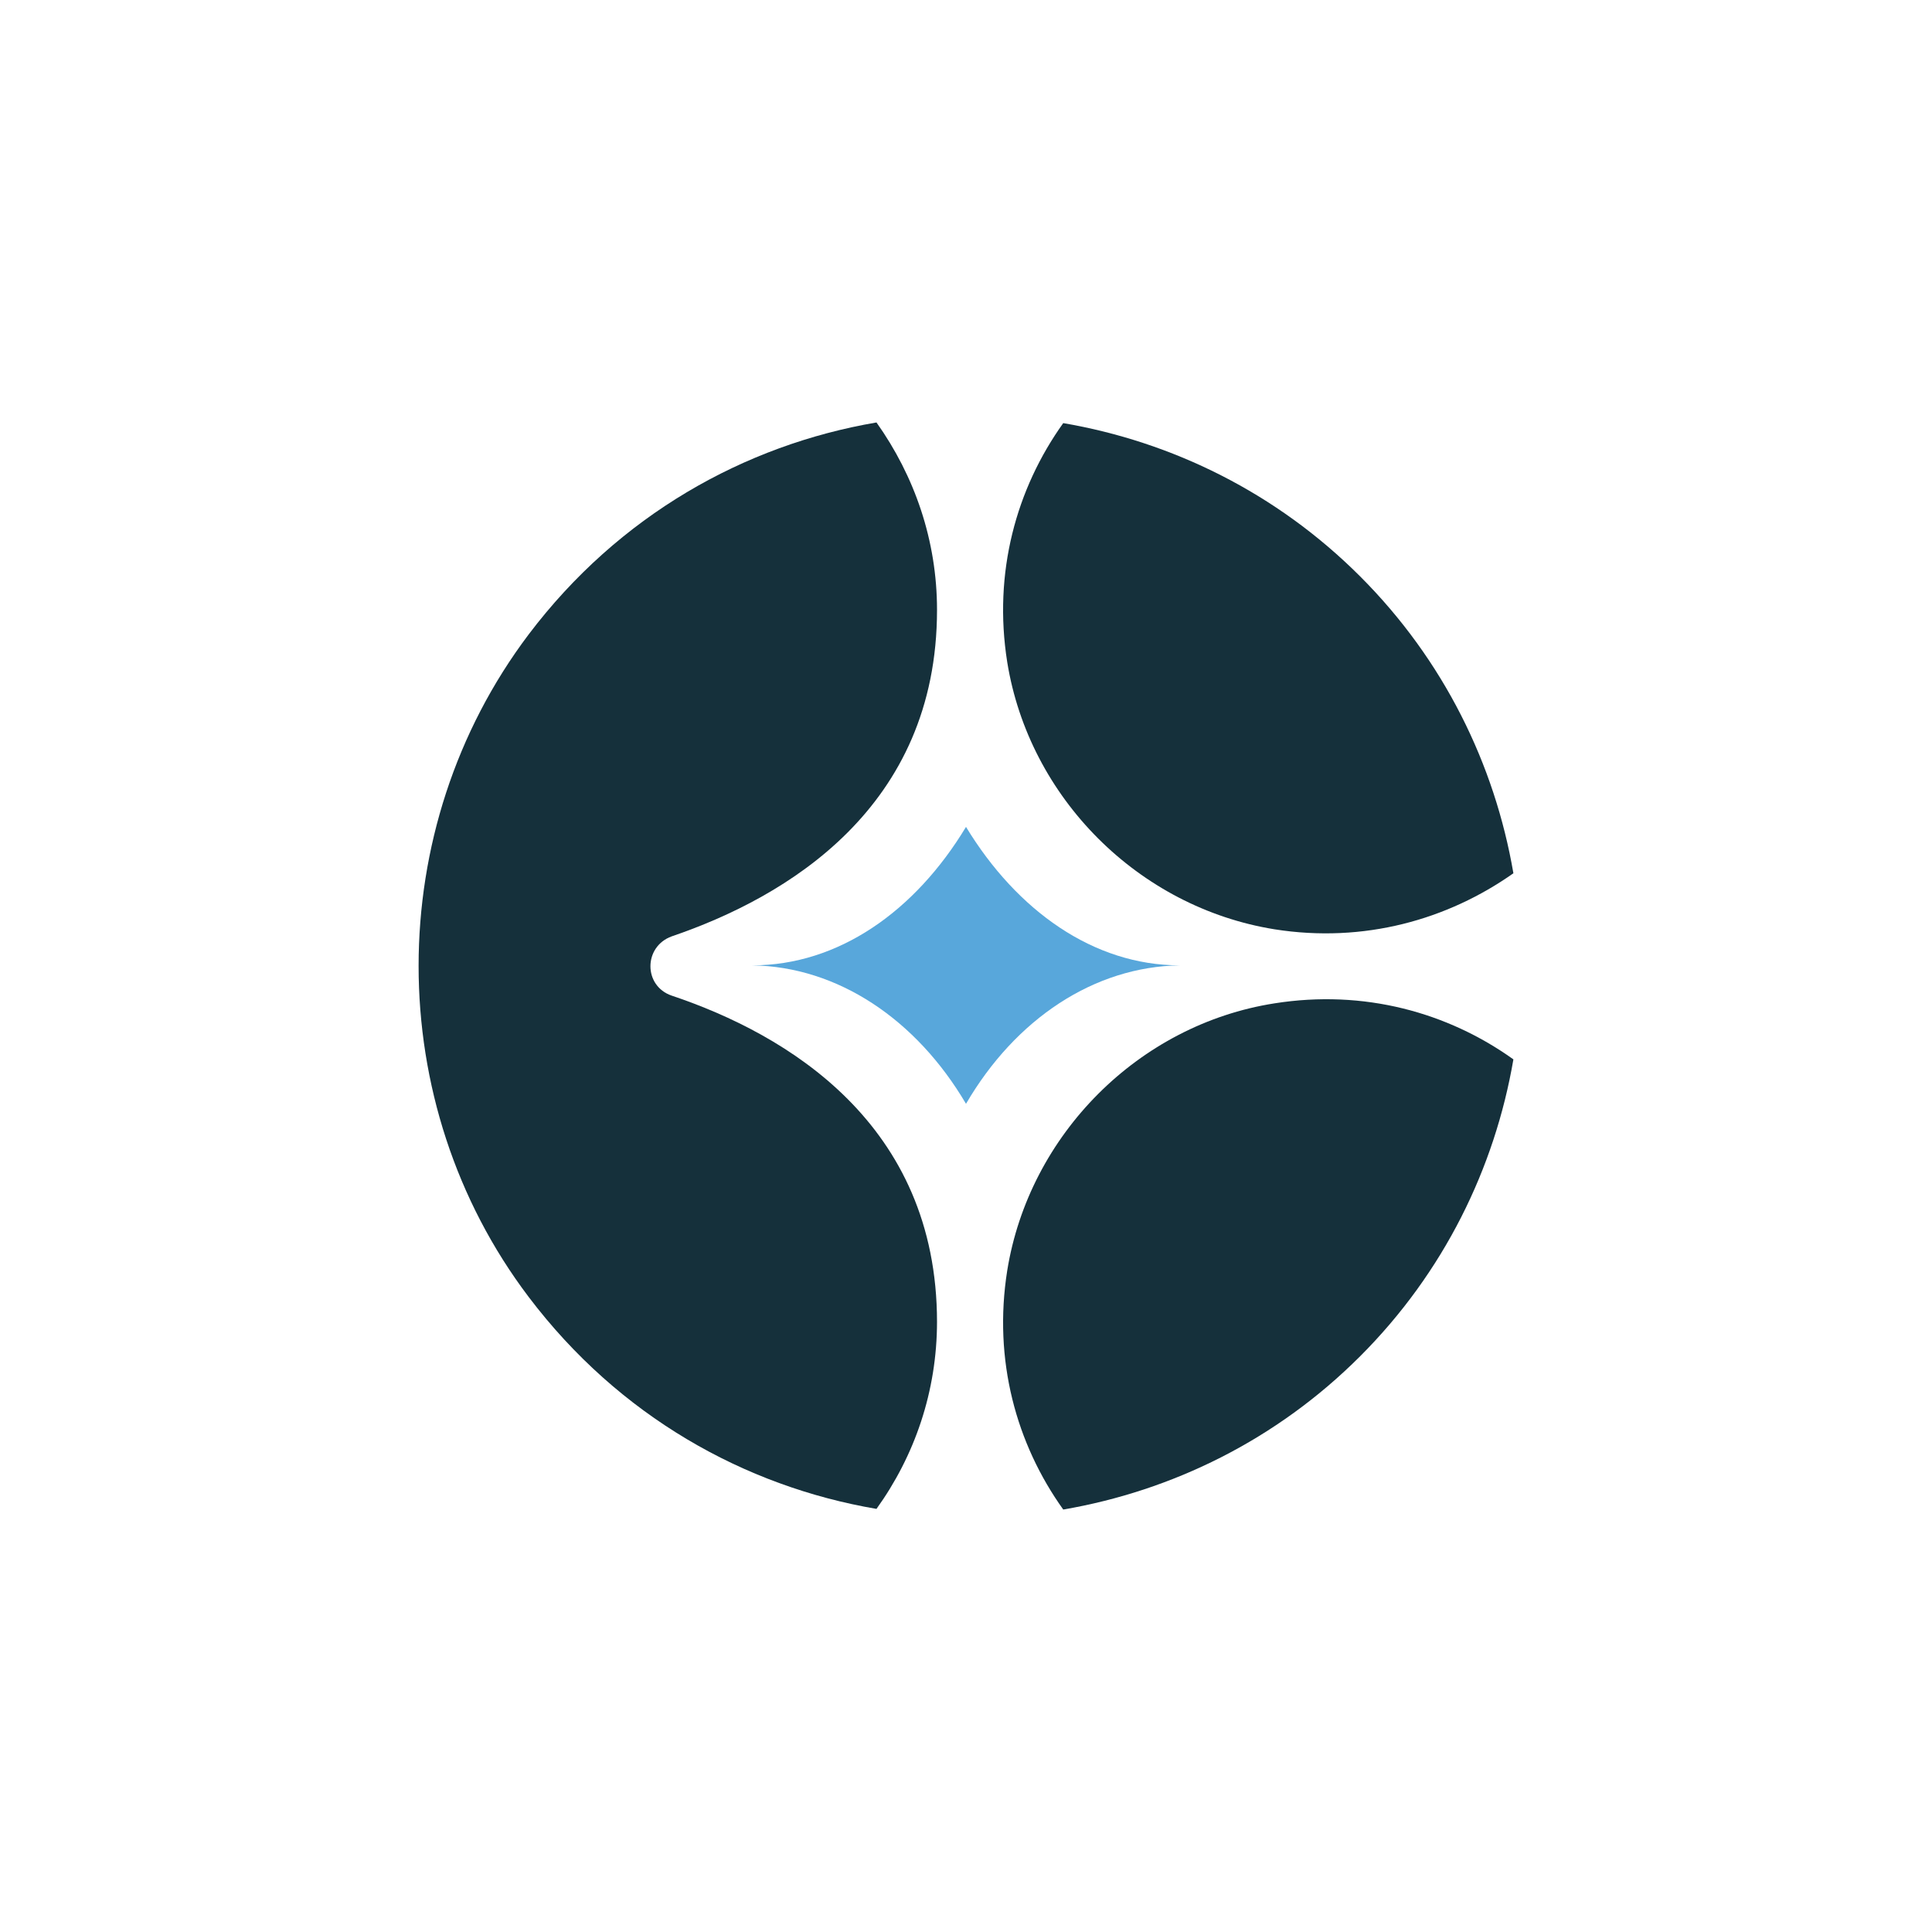 <?xml version="1.0" encoding="UTF-8"?>
<svg xmlns="http://www.w3.org/2000/svg" version="1.1" viewBox="0 0 300 300">
  <defs>
    <style>
      .cls-1 {
        fill: #58a7db;
      }

      .cls-2 {
        fill: #15303b;
      }
    </style>
  </defs>
  <!-- Generator: Adobe Illustrator 28.6.0, SVG Export Plug-In . SVG Version: 1.2.0 Build 709)  -->
  <g>
    <g id="Layer_1">
      <g>
        <path id="Vector" class="cls-2" d="M156.4,102.8c3.4,21.1,20.4,38.1,41.5,41.5,13.9,2.2,26.9-1.5,37.1-8.7-2.9-16.9-10.8-33.1-23.8-46.1-13-13-29.2-20.9-46.1-23.8-7.3,10.2-10.9,23.2-8.7,37.1Z"/>
        <path id="Vector_2" class="cls-2" d="M197.9,155.8c-21.1,3.3-38.1,20.4-41.5,41.5-2.2,13.9,1.4,26.9,8.7,37.1,16.9-2.9,33.1-10.8,46.1-23.8,13-13,20.9-29.2,23.8-46.1-10.2-7.3-23.2-10.9-37.1-8.7Z"/>
        <path id="Vector_3" class="cls-2" d="M145.5,205.3c0-30.8-23.3-44.7-41.2-50.7-4.4-1.5-4.4-7.6,0-9.2,17.9-6.1,41.2-20,41.2-50.7,0-10.8-3.5-20.8-9.4-29.1-20.5,3.5-40,14.4-54,32.9-22.8,30.2-22.8,72.8,0,102.9,14,18.5,33.5,29.4,54,32.9,5.9-8.2,9.4-18.2,9.4-29.1Z"/>
        <path id="Vector_5" class="cls-1" d="M150,171.4c-7.7-13.1-19.9-21.3-33.2-21.5,13.4,0,25.3-8.4,33.2-21.5,7.9,13,19.8,21.5,33.2,21.5-13.3.2-25.5,8.3-33.2,21.5Z"/>
      </g>
    </g>
  </g>
</svg>